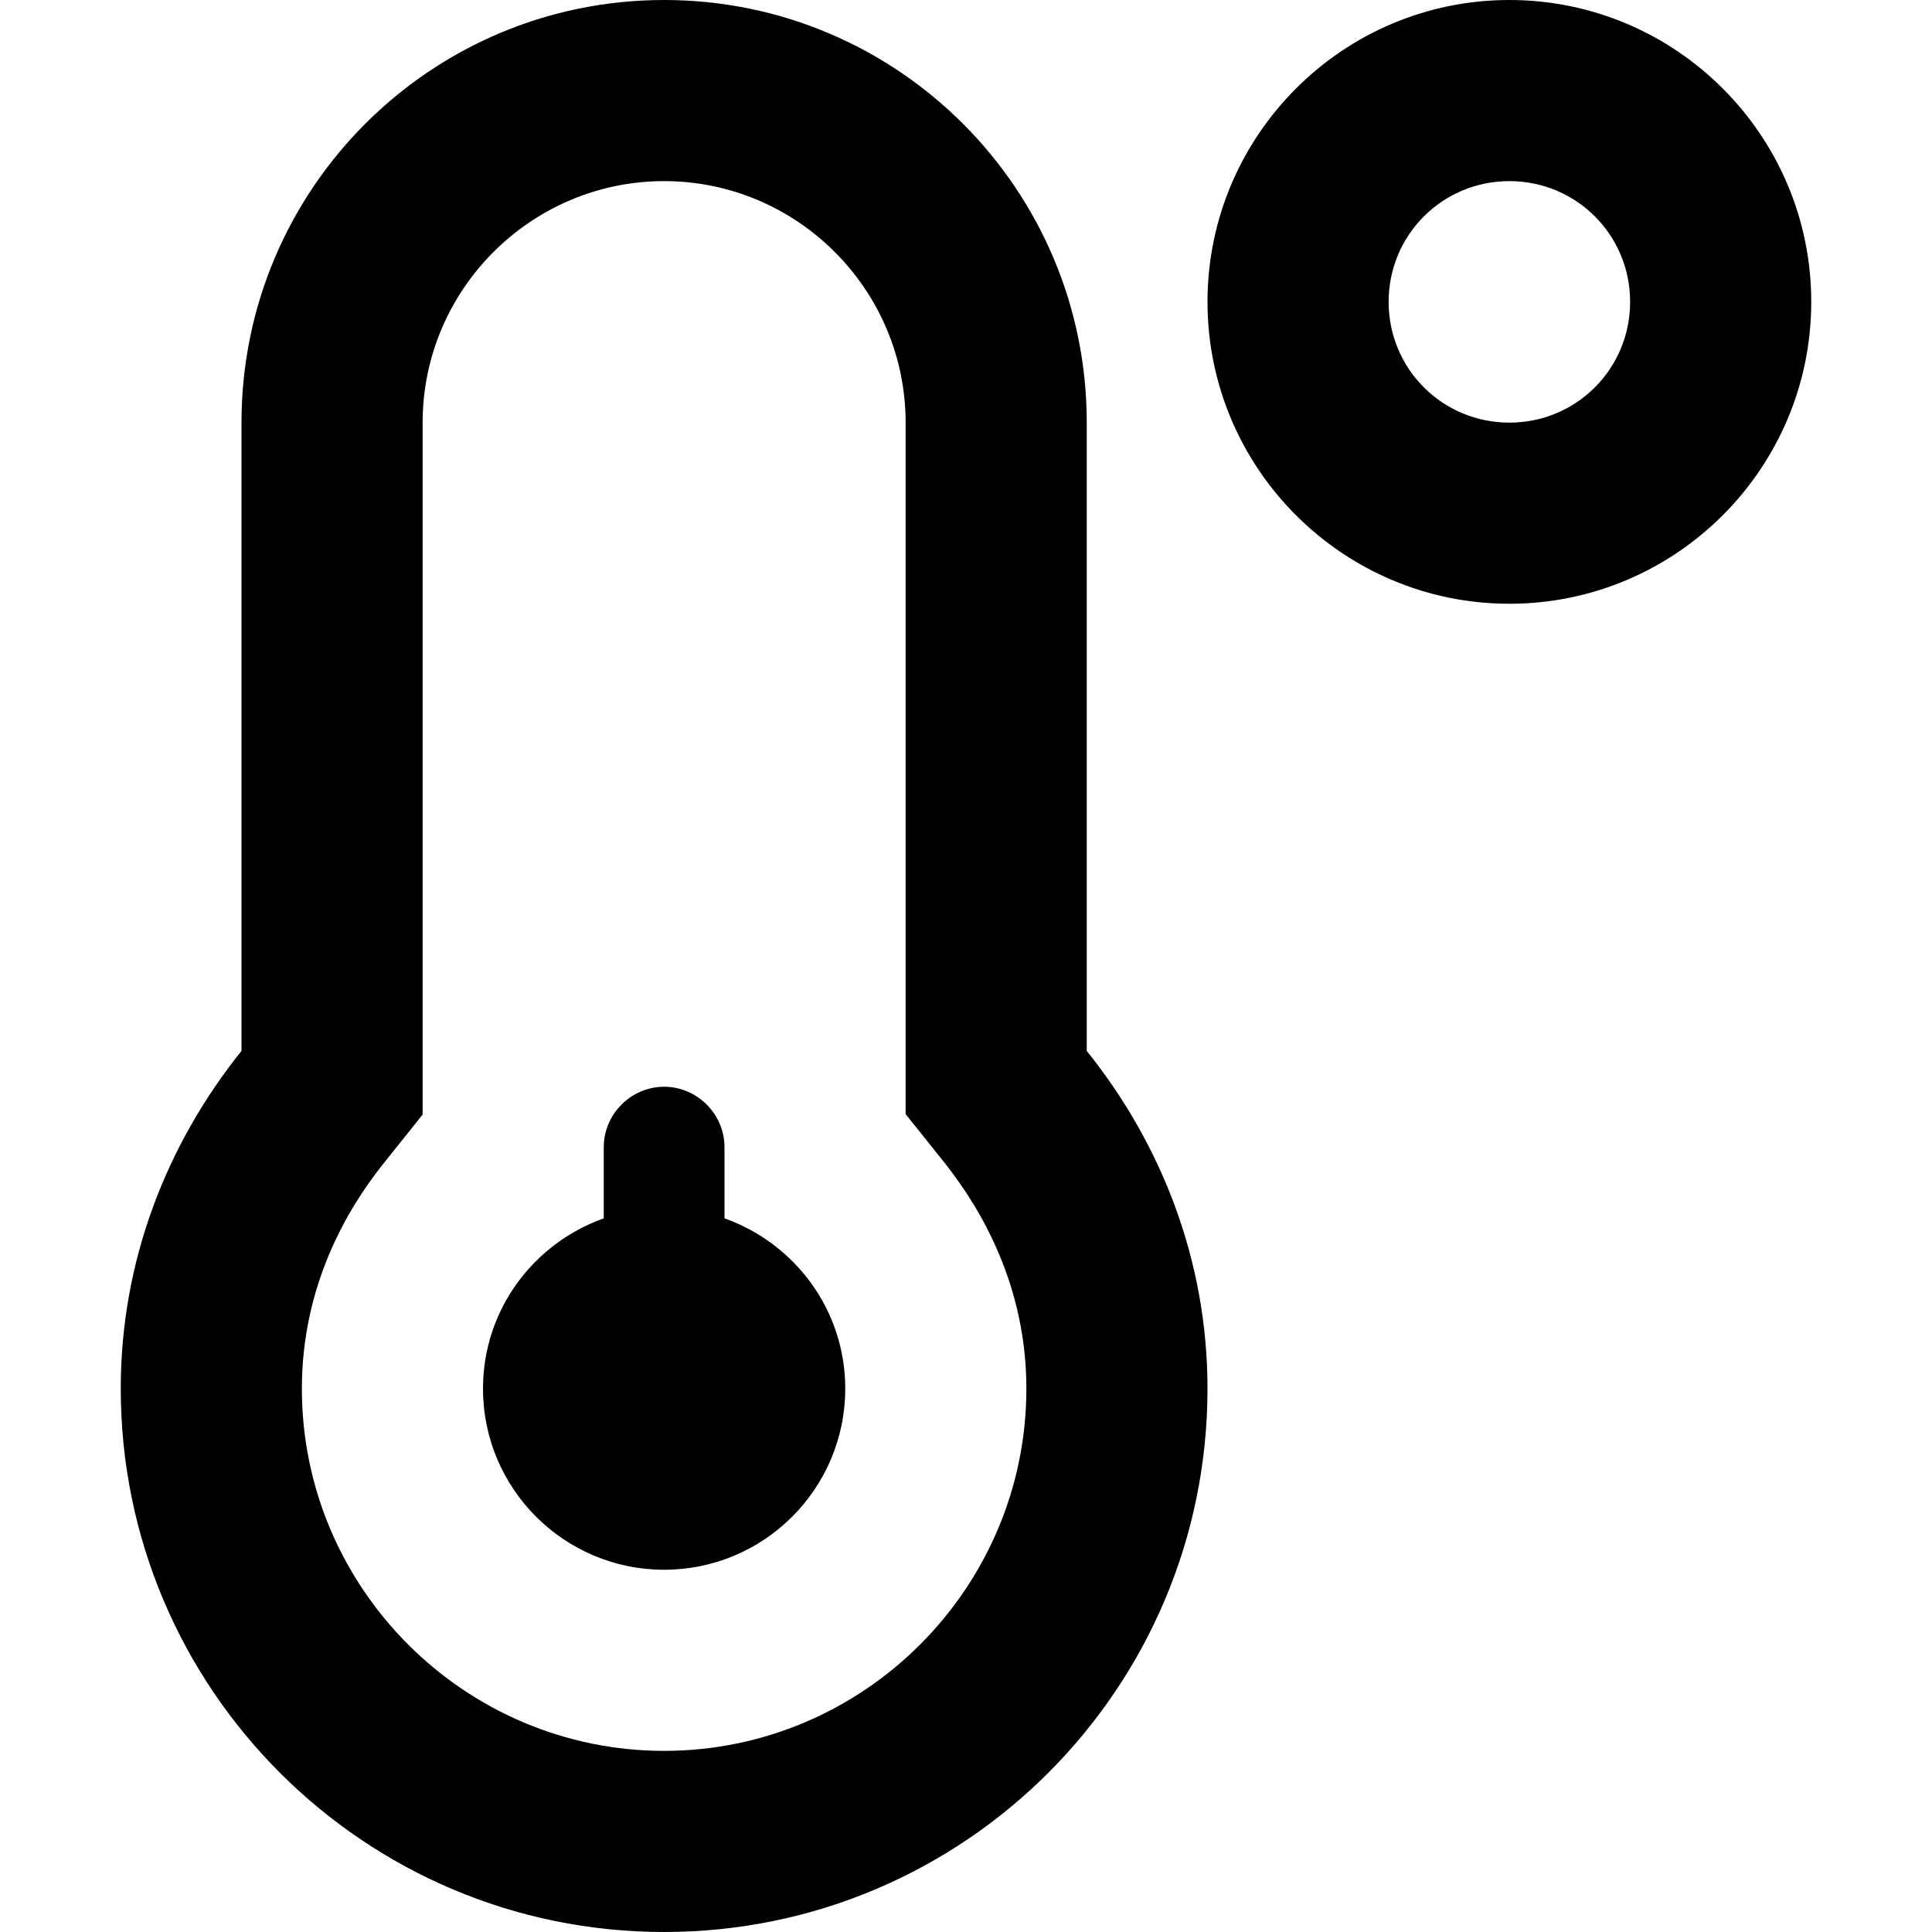 <svg xmlns="http://www.w3.org/2000/svg" viewBox="0 0 512 512"><!-- Font Awesome Pro 6.0.0-alpha2 by @fontawesome - https://fontawesome.com License - https://fontawesome.com/license (Commercial License) --><path d="M192 322.875V304C192 295.25 184.75 288 176 288S160 295.25 160 304V322.875C141.375 329.5 128 347.125 128 368C128 394.5 149.5 416 176 416S224 394.5 224 368C224 347.125 210.625 329.5 192 322.875ZM288 112C288 50.125 237.875 0 176 0S64 50.125 64 112V278.5C44.25 303.125 32 334 32 368C32 447.5 96.5 512 176 512S320 447.5 320 368C320 334 307.75 303.125 288 278.5V112ZM176 464C123.125 464 80 420.875 80 368C80 341 91.75 320.75 101.5 308.5L112 295.375V112C112 76.75 140.75 48 176 48S240 76.75 240 112V295.25L250.5 308.375C260.25 320.75 272 341 272 368C272 420.875 228.875 464 176 464ZM400 0C355.875 0 320 35.875 320 80S355.875 160 400 160S480 124.125 480 80S444.125 0 400 0ZM400 112C382.25 112 368 97.75 368 80S382.25 48 400 48S432 62.25 432 80S417.75 112 400 112Z"/></svg>